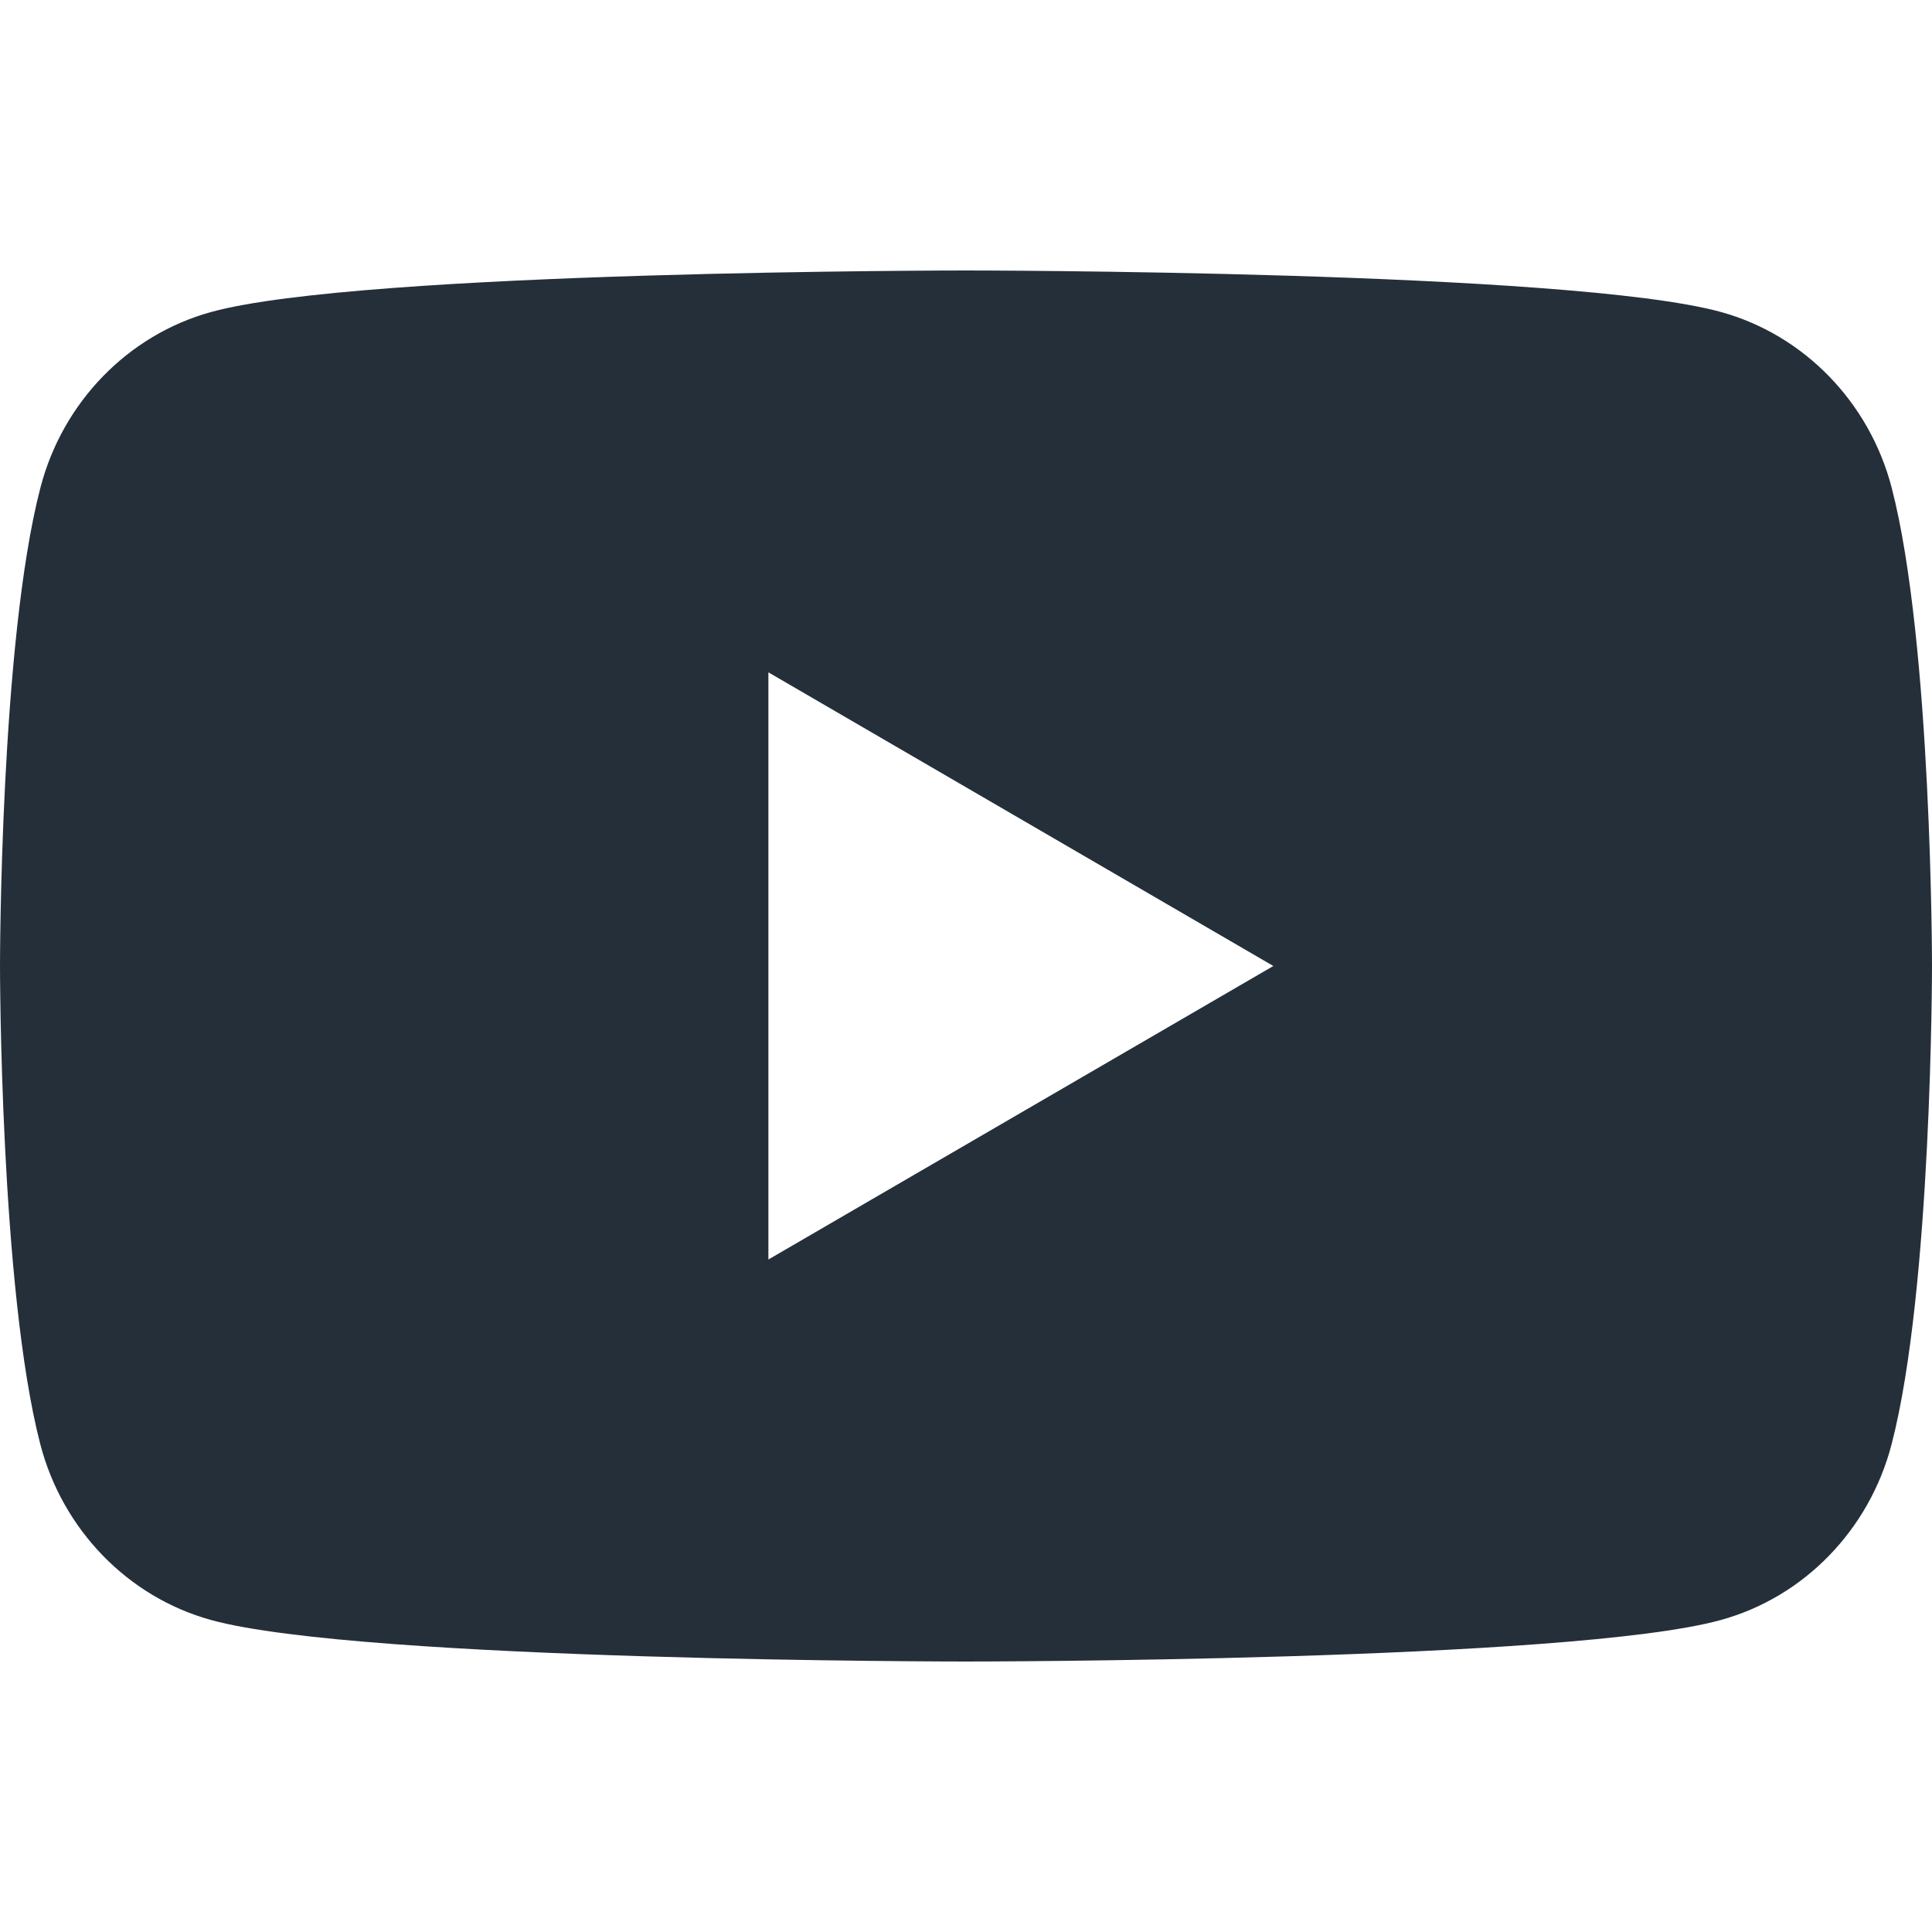 <svg width="20" height="20" viewBox="0 0 25 18" xmlns="http://www.w3.org/2000/svg"><title>Fill 1</title><path d="M9.943 12.799V5.2l6.534 3.8-6.534 3.798zM24.478 2.81C24.19 1.704 23.343.833 22.268.537 20.317 0 12.5 0 12.5 0S4.682 0 2.733.537C1.657.833.81 1.704.523 2.811 0 4.816 0 9 0 9s0 4.184.522 6.19c.288 1.106 1.135 1.977 2.21 2.273C4.683 18 12.5 18 12.5 18s7.818 0 9.767-.537c1.076-.296 1.923-1.167 2.21-2.274C25 13.184 25 9 25 9s0-4.184-.522-6.19z" fill="#242F3A" fill-rule="evenodd"/></svg>
